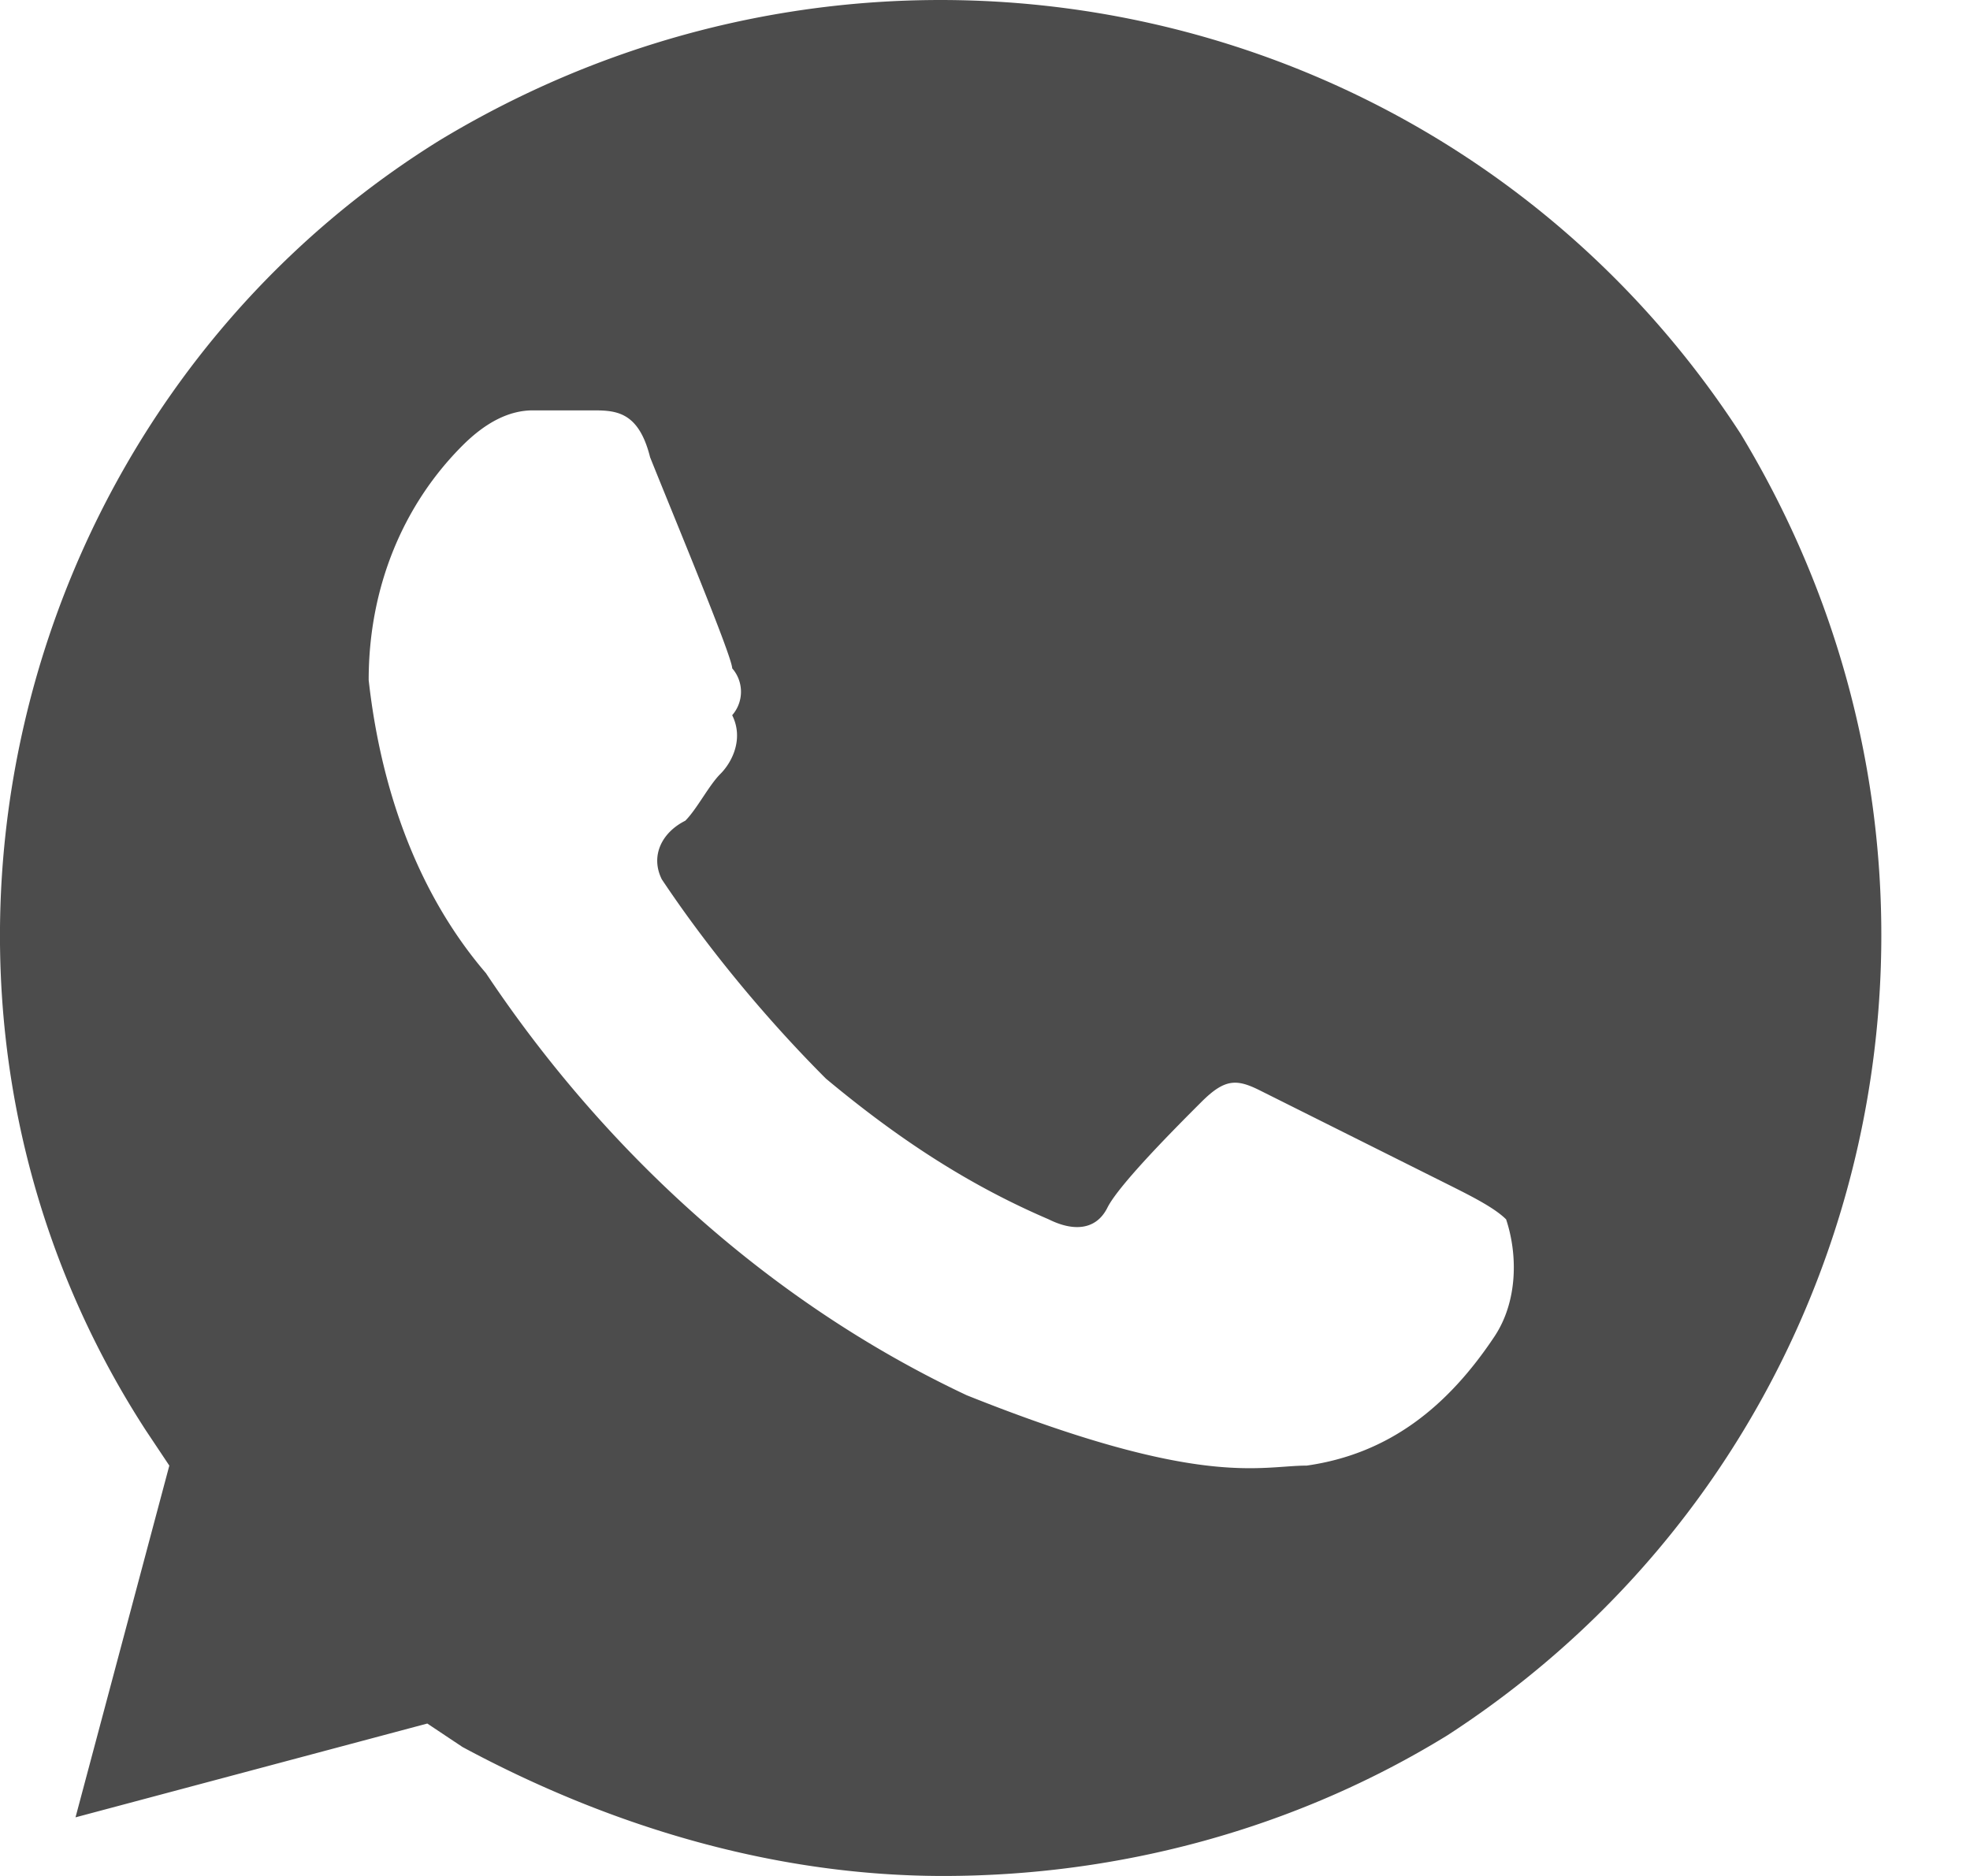 <svg width="21" height="20" viewBox="0 0 21 20" fill="none" xmlns="http://www.w3.org/2000/svg"><path d="M18.555 4.625C15.555 0 9.43-1.375 4.68 1.5.055 4.375-1.445 10.625 1.555 15.25l.25.375-1 3.75 3.75-1 .375.25C6.555 19.5 8.305 20 10.055 20c1.875 0 3.75-.5 5.375-1.5 4.625-3 6-9.125 3.125-13.875M15.93 14.25c-.5.75-1.125 1.25-2 1.375-.5 0-1.125.25-3.625-.75-2.125-1-3.875-2.625-5.125-4.5-.75-.875-1.125-2-1.25-3.125 0-1 .375-1.875 1-2.5q.375-.375.75-.375h.625c.25 0 .5 0 .625.5.25.625.875 2.125.875 2.25a.38.38 0 0 1 0 .5c.125.25 0 .5-.125.625s-.25.375-.375.5c-.25.125-.375.375-.25.625.5.75 1.125 1.5 1.75 2.125.75.625 1.5 1.125 2.375 1.5.25.125.5.125.625-.125s.75-.875 1-1.125.375-.25.625-.125l2 1c.25.125.5.25.625.375.125.375.125.875-.125 1.25" fill="#4C4C4C"/></svg>